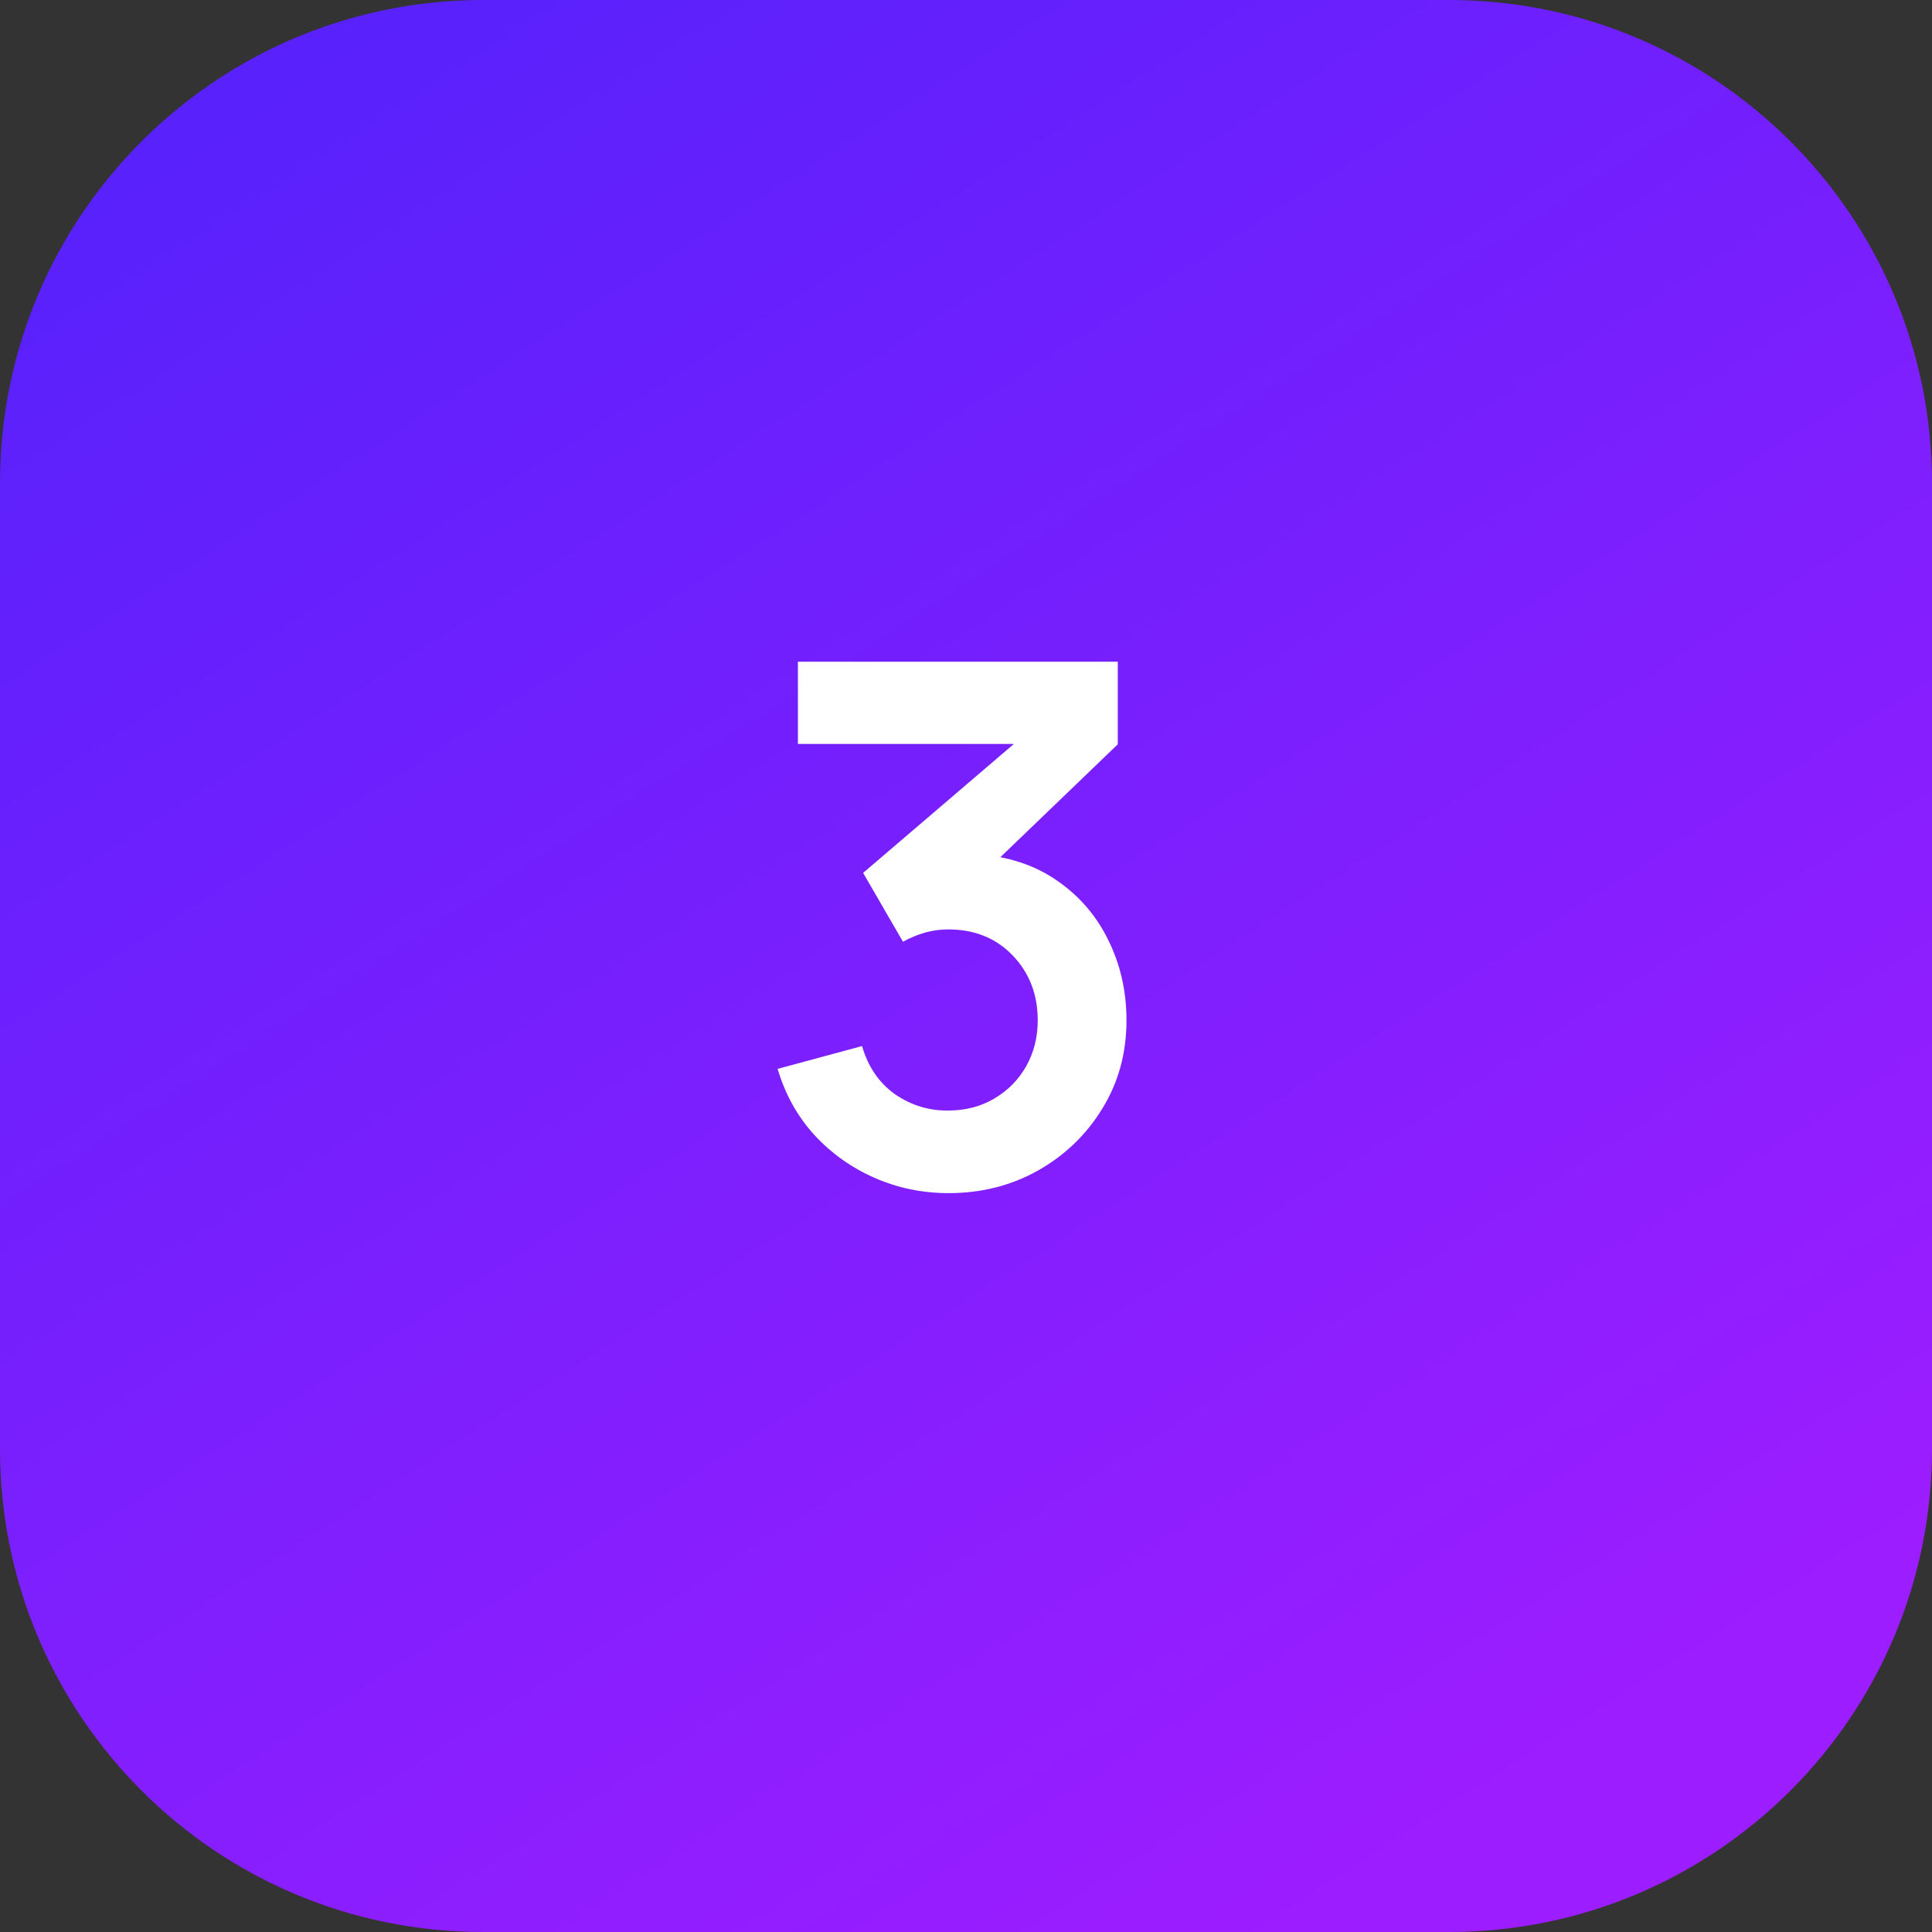 <?xml version="1.0" encoding="UTF-8"?> <svg xmlns="http://www.w3.org/2000/svg" width="80" height="80" viewBox="0 0 80 80" fill="none"><rect x="0" y="0" width="80" height="80" fill="#333333" stroke="none"/><g clip-path="url(#clip0_5610_7830)"><path d="M60 0H20C8.954 0 0 8.954 0 20V60C0 71.046 8.954 80 20 80H60C71.046 80 80 71.046 80 60V20C80 8.954 71.046 0 60 0Z" fill="url(#paint0_linear_5610_7830)"></path><path d="M39.28 49.405C38.2 49.405 37.18 49.195 36.22 48.775C35.26 48.355 34.425 47.76 33.715 46.99C33.015 46.22 32.51 45.31 32.2 44.26L35.695 43.315C35.945 44.175 36.4 44.84 37.06 45.31C37.73 45.77 38.465 45.995 39.265 45.985C39.975 45.985 40.61 45.82 41.17 45.49C41.73 45.16 42.17 44.715 42.49 44.155C42.81 43.585 42.97 42.95 42.97 42.25C42.97 41.18 42.625 40.285 41.935 39.565C41.245 38.845 40.355 38.485 39.265 38.485C38.935 38.485 38.61 38.53 38.29 38.62C37.98 38.71 37.68 38.835 37.39 38.995L35.74 36.145L43 29.935L43.315 30.805H33.04V27.4H46.285V30.82L40.45 36.43L40.42 35.365C41.73 35.455 42.845 35.82 43.765 36.46C44.695 37.1 45.405 37.925 45.895 38.935C46.395 39.945 46.645 41.05 46.645 42.25C46.645 43.61 46.31 44.83 45.64 45.91C44.98 46.99 44.09 47.845 42.97 48.475C41.86 49.095 40.63 49.405 39.28 49.405Z" fill="white"></path></g><defs><linearGradient id="paint0_linear_5610_7830" x1="60.26" y1="75.324" x2="13.506" y2="2.597" gradientUnits="userSpaceOnUse"><stop stop-color="#9C1DFF"></stop><stop offset="1" stop-color="#5921FC"></stop></linearGradient><clipPath id="clip0_5610_7830"><rect width="80" height="80" fill="white"></rect></clipPath></defs></svg> 